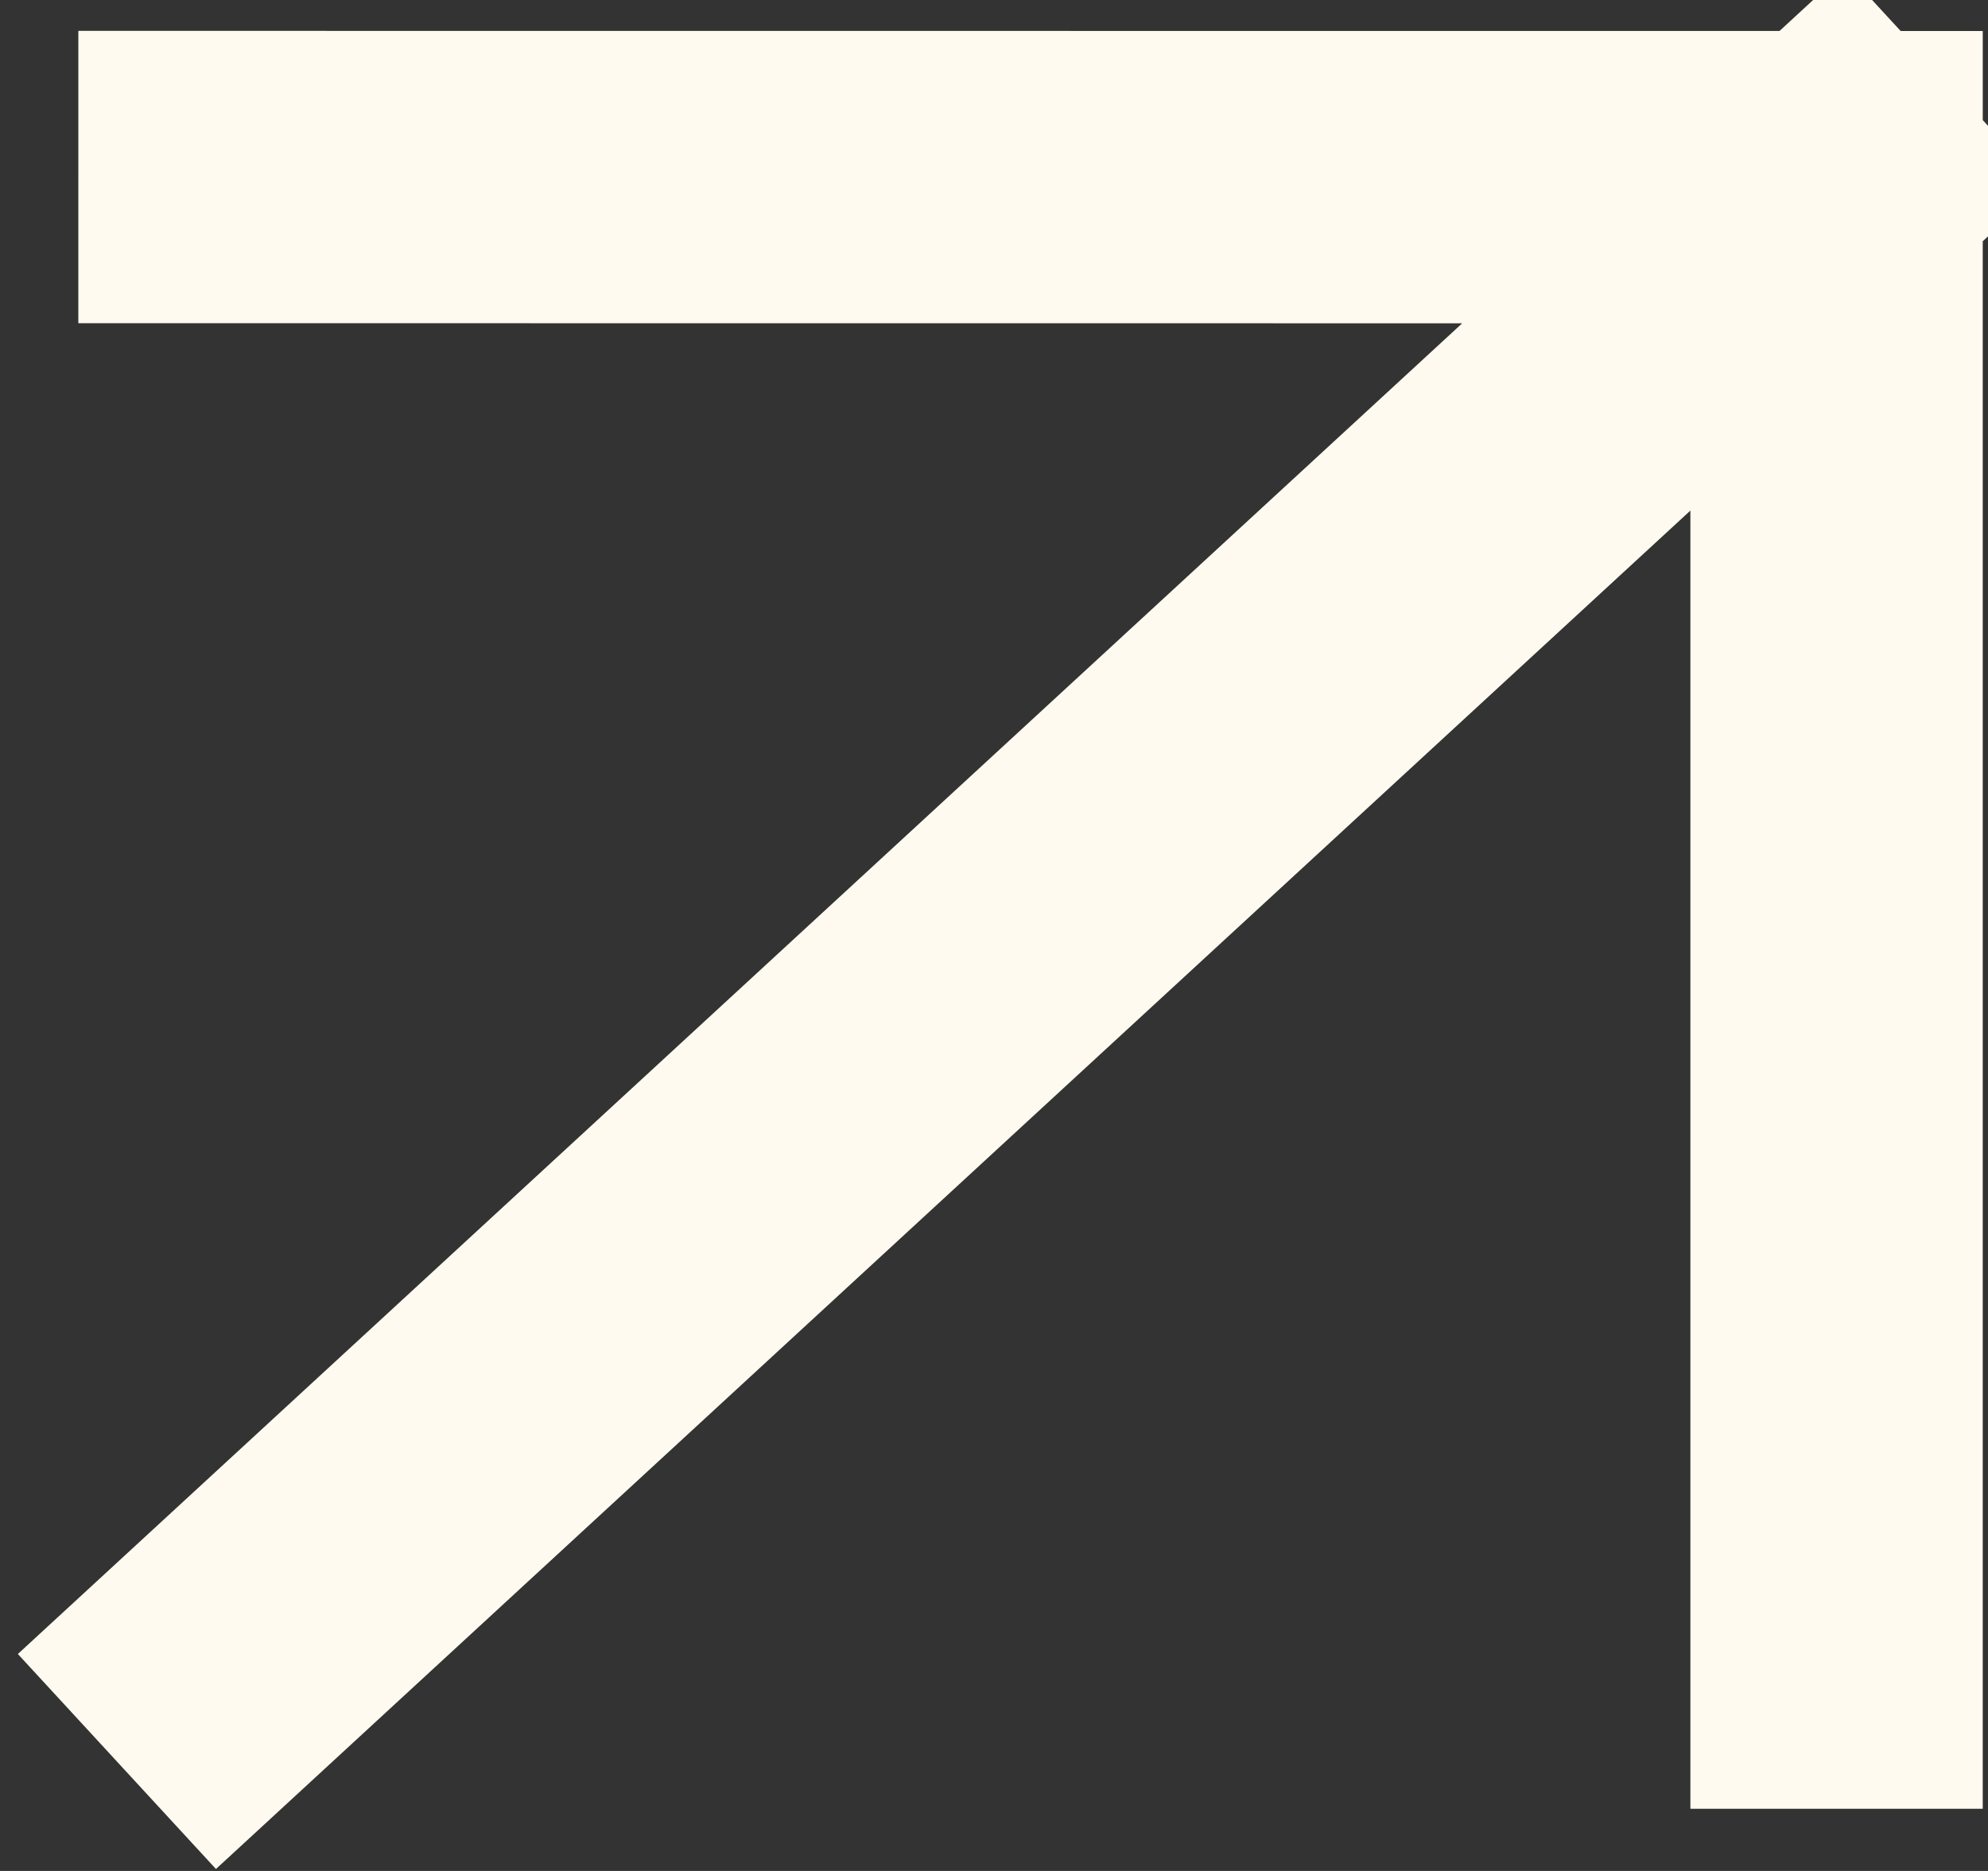 <?xml version="1.0" encoding="UTF-8"?> <svg xmlns="http://www.w3.org/2000/svg" width="17" height="16" viewBox="0 0 17 16" fill="none"><rect x="0" y="0" width="17" height="16" fill="#333333" stroke="none"/> <g clip-path="url(#clip0_351_2)"> <path d="M1.919 14.217L15.705 1.515M15.705 1.515L15.705 14.218M15.705 1.515L1.92 1.514" stroke="#FFFAEF" stroke-width="2.5" stroke-linecap="square"></path> </g> <defs> <clipPath id="clip0_351_2"> <rect width="17" height="16" fill="white"></rect> </clipPath> </defs> </svg> 